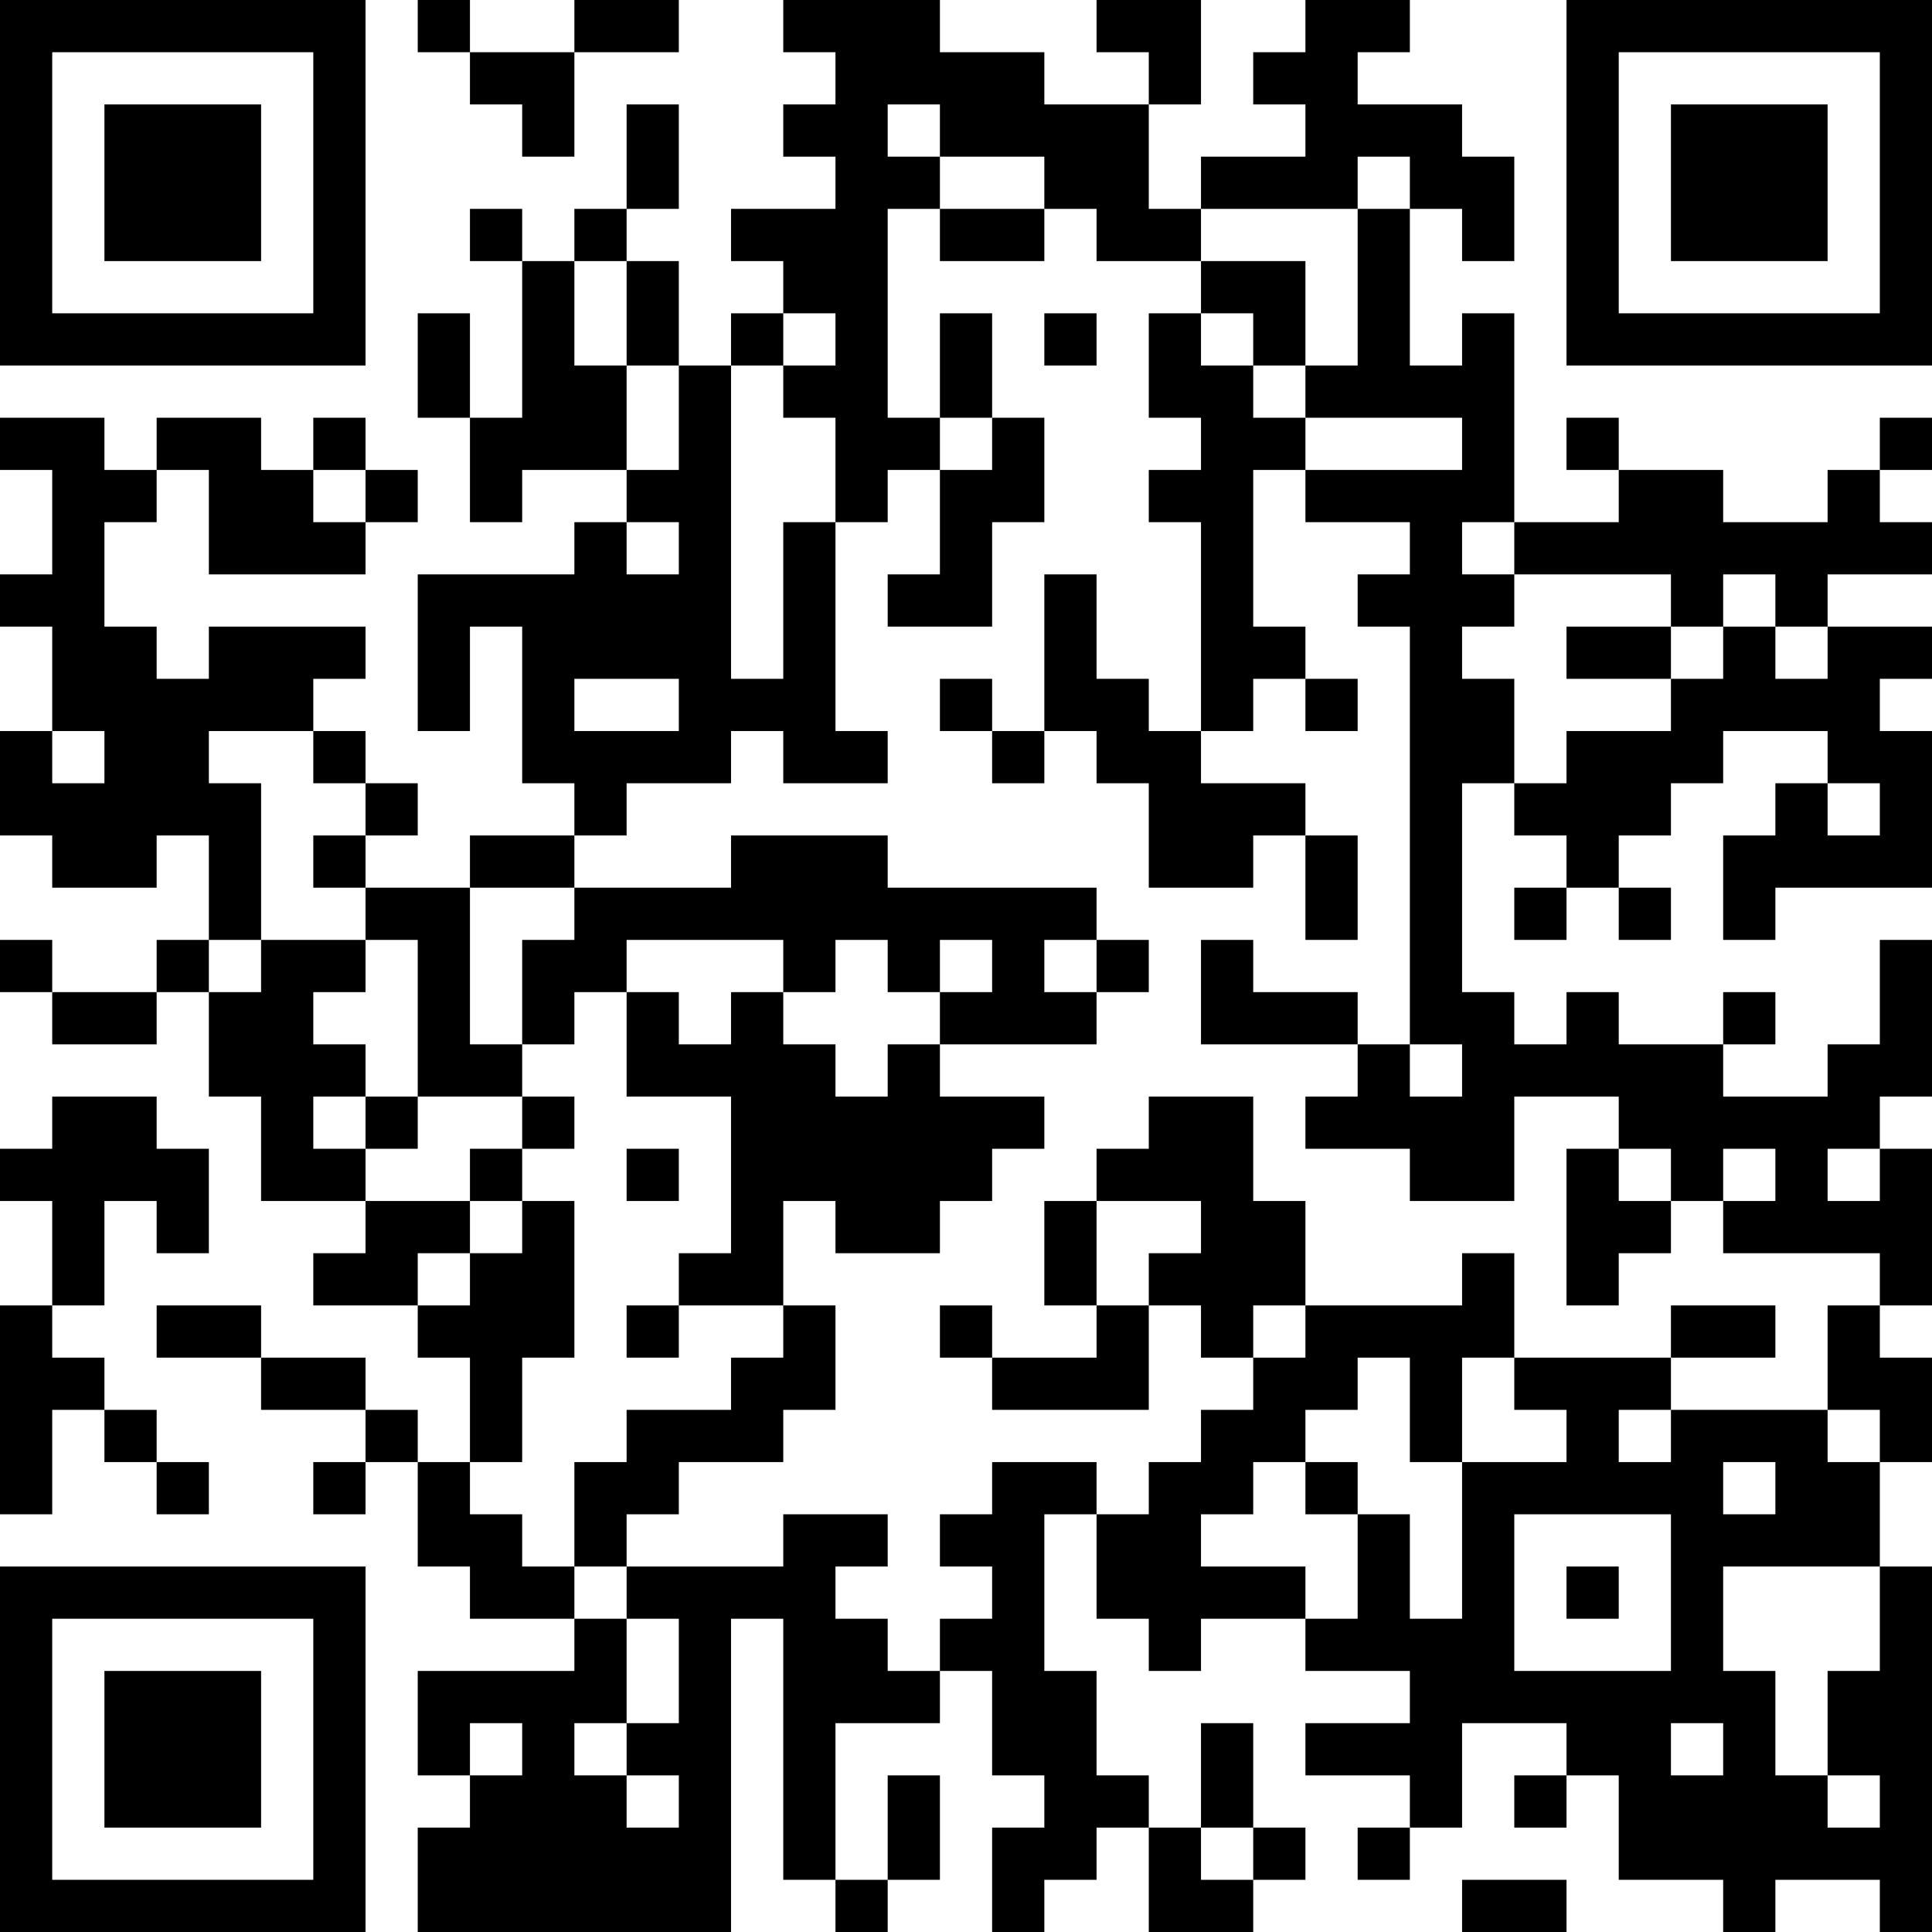 <?xml version="1.0" encoding="UTF-8"?>
<svg xmlns="http://www.w3.org/2000/svg" version="1.1" width="400" height="400" viewBox="0 0 400 400"><rect x="0" y="0" width="400" height="400" fill="#ffffff"/><g transform="scale(10.811)"><g transform="translate(0,0)"><path fill-rule="evenodd" d="M8 0L8 1L9 1L9 2L10 2L10 3L11 3L11 1L13 1L13 0L11 0L11 1L9 1L9 0ZM15 0L15 1L16 1L16 2L15 2L15 3L16 3L16 4L14 4L14 5L15 5L15 6L14 6L14 7L13 7L13 5L12 5L12 4L13 4L13 2L12 2L12 4L11 4L11 5L10 5L10 4L9 4L9 5L10 5L10 8L9 8L9 6L8 6L8 8L9 8L9 10L10 10L10 9L12 9L12 10L11 10L11 11L8 11L8 14L9 14L9 12L10 12L10 15L11 15L11 16L9 16L9 17L7 17L7 16L8 16L8 15L7 15L7 14L6 14L6 13L7 13L7 12L4 12L4 13L3 13L3 12L2 12L2 10L3 10L3 9L4 9L4 11L7 11L7 10L8 10L8 9L7 9L7 8L6 8L6 9L5 9L5 8L3 8L3 9L2 9L2 8L0 8L0 9L1 9L1 11L0 11L0 12L1 12L1 14L0 14L0 16L1 16L1 17L3 17L3 16L4 16L4 18L3 18L3 19L1 19L1 18L0 18L0 19L1 19L1 20L3 20L3 19L4 19L4 21L5 21L5 23L7 23L7 24L6 24L6 25L8 25L8 26L9 26L9 28L8 28L8 27L7 27L7 26L5 26L5 25L3 25L3 26L5 26L5 27L7 27L7 28L6 28L6 29L7 29L7 28L8 28L8 30L9 30L9 31L11 31L11 32L8 32L8 34L9 34L9 35L8 35L8 37L14 37L14 31L15 31L15 36L16 36L16 37L17 37L17 36L18 36L18 34L17 34L17 36L16 36L16 33L18 33L18 32L19 32L19 34L20 34L20 35L19 35L19 37L20 37L20 36L21 36L21 35L22 35L22 37L24 37L24 36L25 36L25 35L24 35L24 33L23 33L23 35L22 35L22 34L21 34L21 32L20 32L20 29L21 29L21 31L22 31L22 32L23 32L23 31L25 31L25 32L27 32L27 33L25 33L25 34L27 34L27 35L26 35L26 36L27 36L27 35L28 35L28 33L30 33L30 34L29 34L29 35L30 35L30 34L31 34L31 36L33 36L33 37L34 37L34 36L36 36L36 37L37 37L37 30L36 30L36 28L37 28L37 26L36 26L36 25L37 25L37 22L36 22L36 21L37 21L37 18L36 18L36 20L35 20L35 21L33 21L33 20L34 20L34 19L33 19L33 20L31 20L31 19L30 19L30 20L29 20L29 19L28 19L28 15L29 15L29 16L30 16L30 17L29 17L29 18L30 18L30 17L31 17L31 18L32 18L32 17L31 17L31 16L32 16L32 15L33 15L33 14L35 14L35 15L34 15L34 16L33 16L33 18L34 18L34 17L37 17L37 14L36 14L36 13L37 13L37 12L35 12L35 11L37 11L37 10L36 10L36 9L37 9L37 8L36 8L36 9L35 9L35 10L33 10L33 9L31 9L31 8L30 8L30 9L31 9L31 10L29 10L29 6L28 6L28 7L27 7L27 4L28 4L28 5L29 5L29 3L28 3L28 2L26 2L26 1L27 1L27 0L25 0L25 1L24 1L24 2L25 2L25 3L23 3L23 4L22 4L22 2L23 2L23 0L21 0L21 1L22 1L22 2L20 2L20 1L18 1L18 0ZM17 2L17 3L18 3L18 4L17 4L17 8L18 8L18 9L17 9L17 10L16 10L16 8L15 8L15 7L16 7L16 6L15 6L15 7L14 7L14 13L15 13L15 10L16 10L16 14L17 14L17 15L15 15L15 14L14 14L14 15L12 15L12 16L11 16L11 17L9 17L9 20L10 20L10 21L8 21L8 18L7 18L7 17L6 17L6 16L7 16L7 15L6 15L6 14L4 14L4 15L5 15L5 18L4 18L4 19L5 19L5 18L7 18L7 19L6 19L6 20L7 20L7 21L6 21L6 22L7 22L7 23L9 23L9 24L8 24L8 25L9 25L9 24L10 24L10 23L11 23L11 26L10 26L10 28L9 28L9 29L10 29L10 30L11 30L11 31L12 31L12 33L11 33L11 34L12 34L12 35L13 35L13 34L12 34L12 33L13 33L13 31L12 31L12 30L15 30L15 29L17 29L17 30L16 30L16 31L17 31L17 32L18 32L18 31L19 31L19 30L18 30L18 29L19 29L19 28L21 28L21 29L22 29L22 28L23 28L23 27L24 27L24 26L25 26L25 25L28 25L28 24L29 24L29 26L28 26L28 28L27 28L27 26L26 26L26 27L25 27L25 28L24 28L24 29L23 29L23 30L25 30L25 31L26 31L26 29L27 29L27 31L28 31L28 28L30 28L30 27L29 27L29 26L32 26L32 27L31 27L31 28L32 28L32 27L35 27L35 28L36 28L36 27L35 27L35 25L36 25L36 24L33 24L33 23L34 23L34 22L33 22L33 23L32 23L32 22L31 22L31 21L29 21L29 23L27 23L27 22L25 22L25 21L26 21L26 20L27 20L27 21L28 21L28 20L27 20L27 12L26 12L26 11L27 11L27 10L25 10L25 9L28 9L28 8L25 8L25 7L26 7L26 4L27 4L27 3L26 3L26 4L23 4L23 5L21 5L21 4L20 4L20 3L18 3L18 2ZM18 4L18 5L20 5L20 4ZM11 5L11 7L12 7L12 9L13 9L13 7L12 7L12 5ZM23 5L23 6L22 6L22 8L23 8L23 9L22 9L22 10L23 10L23 14L22 14L22 13L21 13L21 11L20 11L20 14L19 14L19 13L18 13L18 14L19 14L19 15L20 15L20 14L21 14L21 15L22 15L22 17L24 17L24 16L25 16L25 18L26 18L26 16L25 16L25 15L23 15L23 14L24 14L24 13L25 13L25 14L26 14L26 13L25 13L25 12L24 12L24 9L25 9L25 8L24 8L24 7L25 7L25 5ZM18 6L18 8L19 8L19 9L18 9L18 11L17 11L17 12L19 12L19 10L20 10L20 8L19 8L19 6ZM20 6L20 7L21 7L21 6ZM23 6L23 7L24 7L24 6ZM6 9L6 10L7 10L7 9ZM12 10L12 11L13 11L13 10ZM28 10L28 11L29 11L29 12L28 12L28 13L29 13L29 15L30 15L30 14L32 14L32 13L33 13L33 12L34 12L34 13L35 13L35 12L34 12L34 11L33 11L33 12L32 12L32 11L29 11L29 10ZM30 12L30 13L32 13L32 12ZM11 13L11 14L13 14L13 13ZM1 14L1 15L2 15L2 14ZM35 15L35 16L36 16L36 15ZM14 16L14 17L11 17L11 18L10 18L10 20L11 20L11 19L12 19L12 21L14 21L14 24L13 24L13 25L12 25L12 26L13 26L13 25L15 25L15 26L14 26L14 27L12 27L12 28L11 28L11 30L12 30L12 29L13 29L13 28L15 28L15 27L16 27L16 25L15 25L15 23L16 23L16 24L18 24L18 23L19 23L19 22L20 22L20 21L18 21L18 20L21 20L21 19L22 19L22 18L21 18L21 17L17 17L17 16ZM12 18L12 19L13 19L13 20L14 20L14 19L15 19L15 20L16 20L16 21L17 21L17 20L18 20L18 19L19 19L19 18L18 18L18 19L17 19L17 18L16 18L16 19L15 19L15 18ZM20 18L20 19L21 19L21 18ZM23 18L23 20L26 20L26 19L24 19L24 18ZM1 21L1 22L0 22L0 23L1 23L1 25L0 25L0 29L1 29L1 27L2 27L2 28L3 28L3 29L4 29L4 28L3 28L3 27L2 27L2 26L1 26L1 25L2 25L2 23L3 23L3 24L4 24L4 22L3 22L3 21ZM7 21L7 22L8 22L8 21ZM10 21L10 22L9 22L9 23L10 23L10 22L11 22L11 21ZM22 21L22 22L21 22L21 23L20 23L20 25L21 25L21 26L19 26L19 25L18 25L18 26L19 26L19 27L22 27L22 25L23 25L23 26L24 26L24 25L25 25L25 23L24 23L24 21ZM12 22L12 23L13 23L13 22ZM30 22L30 25L31 25L31 24L32 24L32 23L31 23L31 22ZM35 22L35 23L36 23L36 22ZM21 23L21 25L22 25L22 24L23 24L23 23ZM32 25L32 26L34 26L34 25ZM25 28L25 29L26 29L26 28ZM33 28L33 29L34 29L34 28ZM29 29L29 32L32 32L32 29ZM30 30L30 31L31 31L31 30ZM33 30L33 32L34 32L34 34L35 34L35 35L36 35L36 34L35 34L35 32L36 32L36 30ZM9 33L9 34L10 34L10 33ZM32 33L32 34L33 34L33 33ZM23 35L23 36L24 36L24 35ZM28 36L28 37L30 37L30 36ZM0 0L0 7L7 7L7 0ZM1 1L1 6L6 6L6 1ZM2 2L2 5L5 5L5 2ZM30 0L30 7L37 7L37 0ZM31 1L31 6L36 6L36 1ZM32 2L32 5L35 5L35 2ZM0 30L0 37L7 37L7 30ZM1 31L1 36L6 36L6 31ZM2 32L2 35L5 35L5 32Z" fill="#000000"/></g></g></svg>
